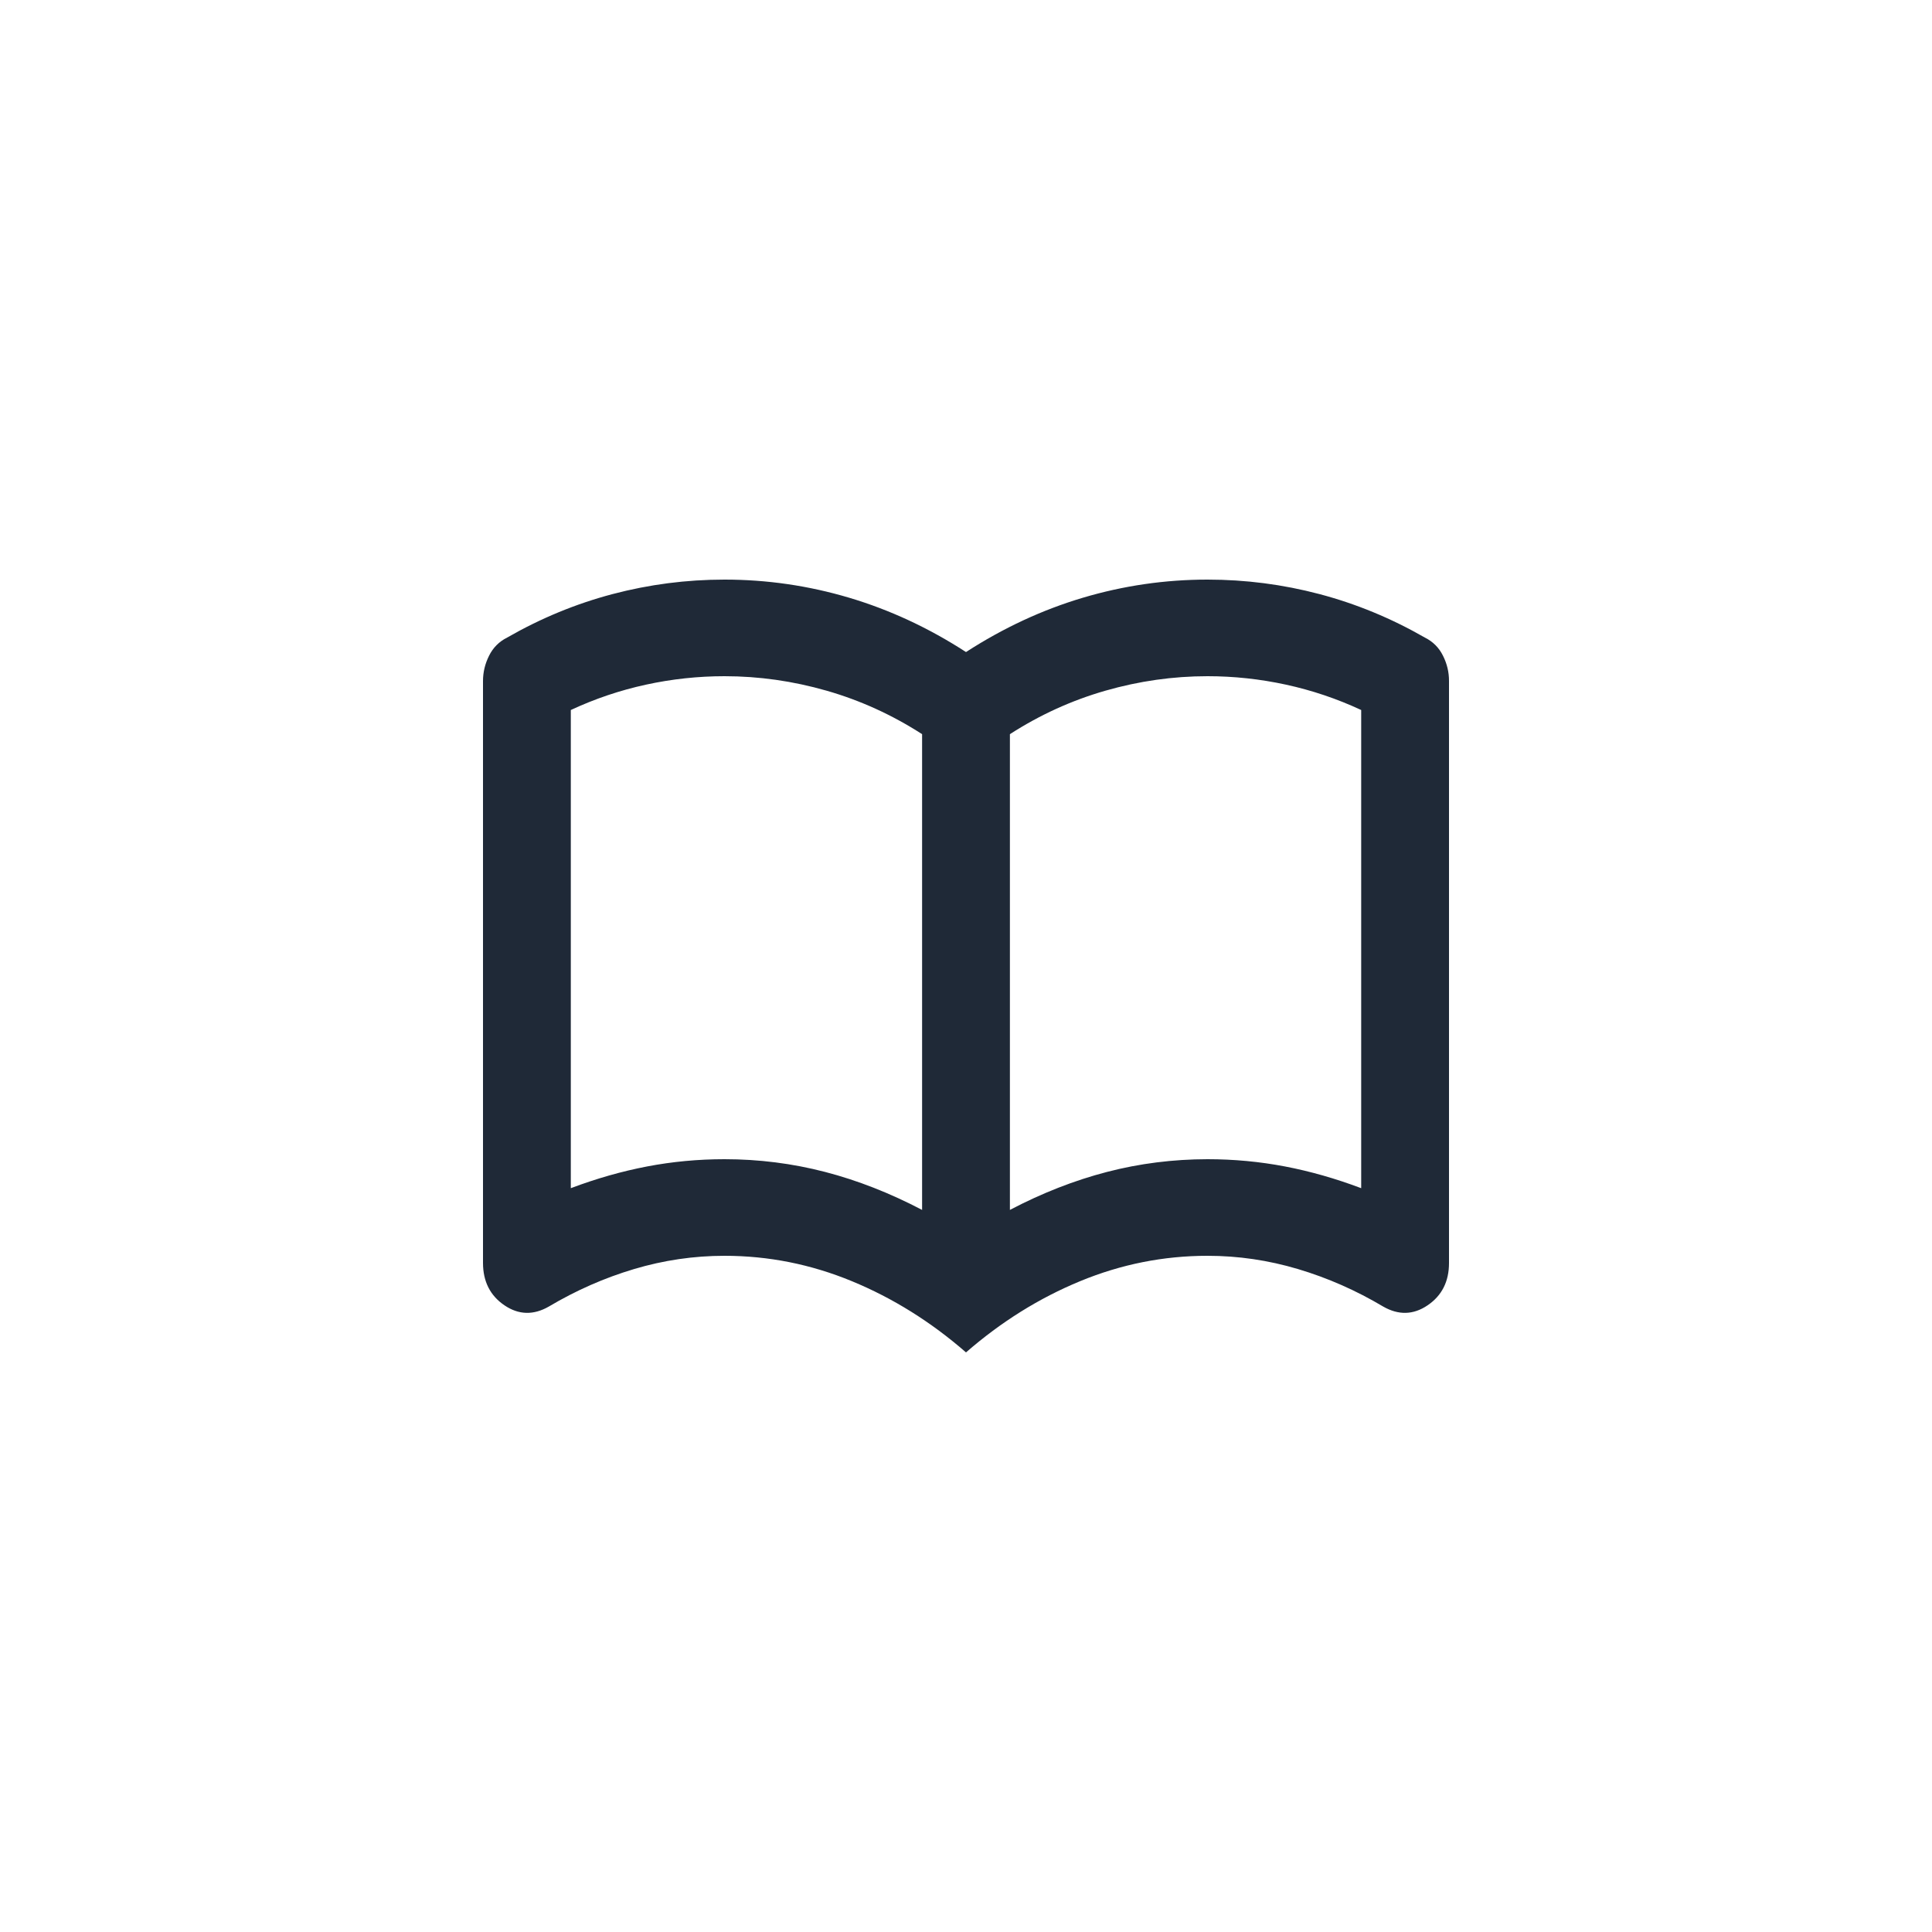 <svg width="40" height="40" viewBox="0 0 40 40" fill="none" xmlns="http://www.w3.org/2000/svg">
<path d="M15 24C15.712 24 16.405 24.088 17.08 24.263C17.755 24.438 18.425 24.701 19.091 25.05V15.2C18.47 14.8 17.811 14.5 17.114 14.3C16.417 14.1 15.712 14 15 14C14.454 14 13.913 14.058 13.374 14.175C12.836 14.292 12.318 14.467 11.818 14.7V24.6C12.348 24.4 12.875 24.25 13.398 24.15C13.921 24.05 14.455 24 15 24ZM20.909 25.05C21.576 24.7 22.246 24.438 22.921 24.263C23.595 24.088 24.288 24.001 25 24C25.545 24 26.08 24.05 26.603 24.15C27.126 24.25 27.652 24.4 28.182 24.6V14.7C27.682 14.467 27.163 14.292 26.625 14.175C26.086 14.058 25.545 14 25 14C24.288 14 23.583 14.1 22.886 14.3C22.189 14.5 21.53 14.8 20.909 15.2V25.05ZM20 28C19.273 27.367 18.485 26.875 17.636 26.525C16.788 26.175 15.909 26 15 26C14.364 26 13.739 26.092 13.126 26.275C12.512 26.458 11.925 26.717 11.364 27.05C11.046 27.233 10.739 27.225 10.444 27.025C10.149 26.825 10.001 26.533 10 26.15V14.1C10 13.917 10.042 13.742 10.126 13.575C10.209 13.408 10.334 13.283 10.5 13.2C11.197 12.8 11.924 12.5 12.682 12.3C13.439 12.1 14.212 12 15 12C15.879 12 16.739 12.125 17.58 12.375C18.421 12.625 19.228 13 20 13.5C20.773 13 21.58 12.625 22.421 12.375C23.262 12.125 24.122 12 25 12C25.788 12 26.561 12.1 27.318 12.3C28.076 12.5 28.803 12.8 29.5 13.2C29.667 13.283 29.792 13.408 29.875 13.575C29.959 13.742 30.001 13.917 30 14.1V26.15C30 26.533 29.852 26.825 29.557 27.025C29.262 27.225 28.955 27.233 28.636 27.05C28.076 26.717 27.489 26.458 26.875 26.275C26.262 26.092 25.637 26 25 26C24.091 26 23.212 26.175 22.364 26.525C21.515 26.875 20.727 27.367 20 28Z" fill="#1F2937"/>
</svg>

